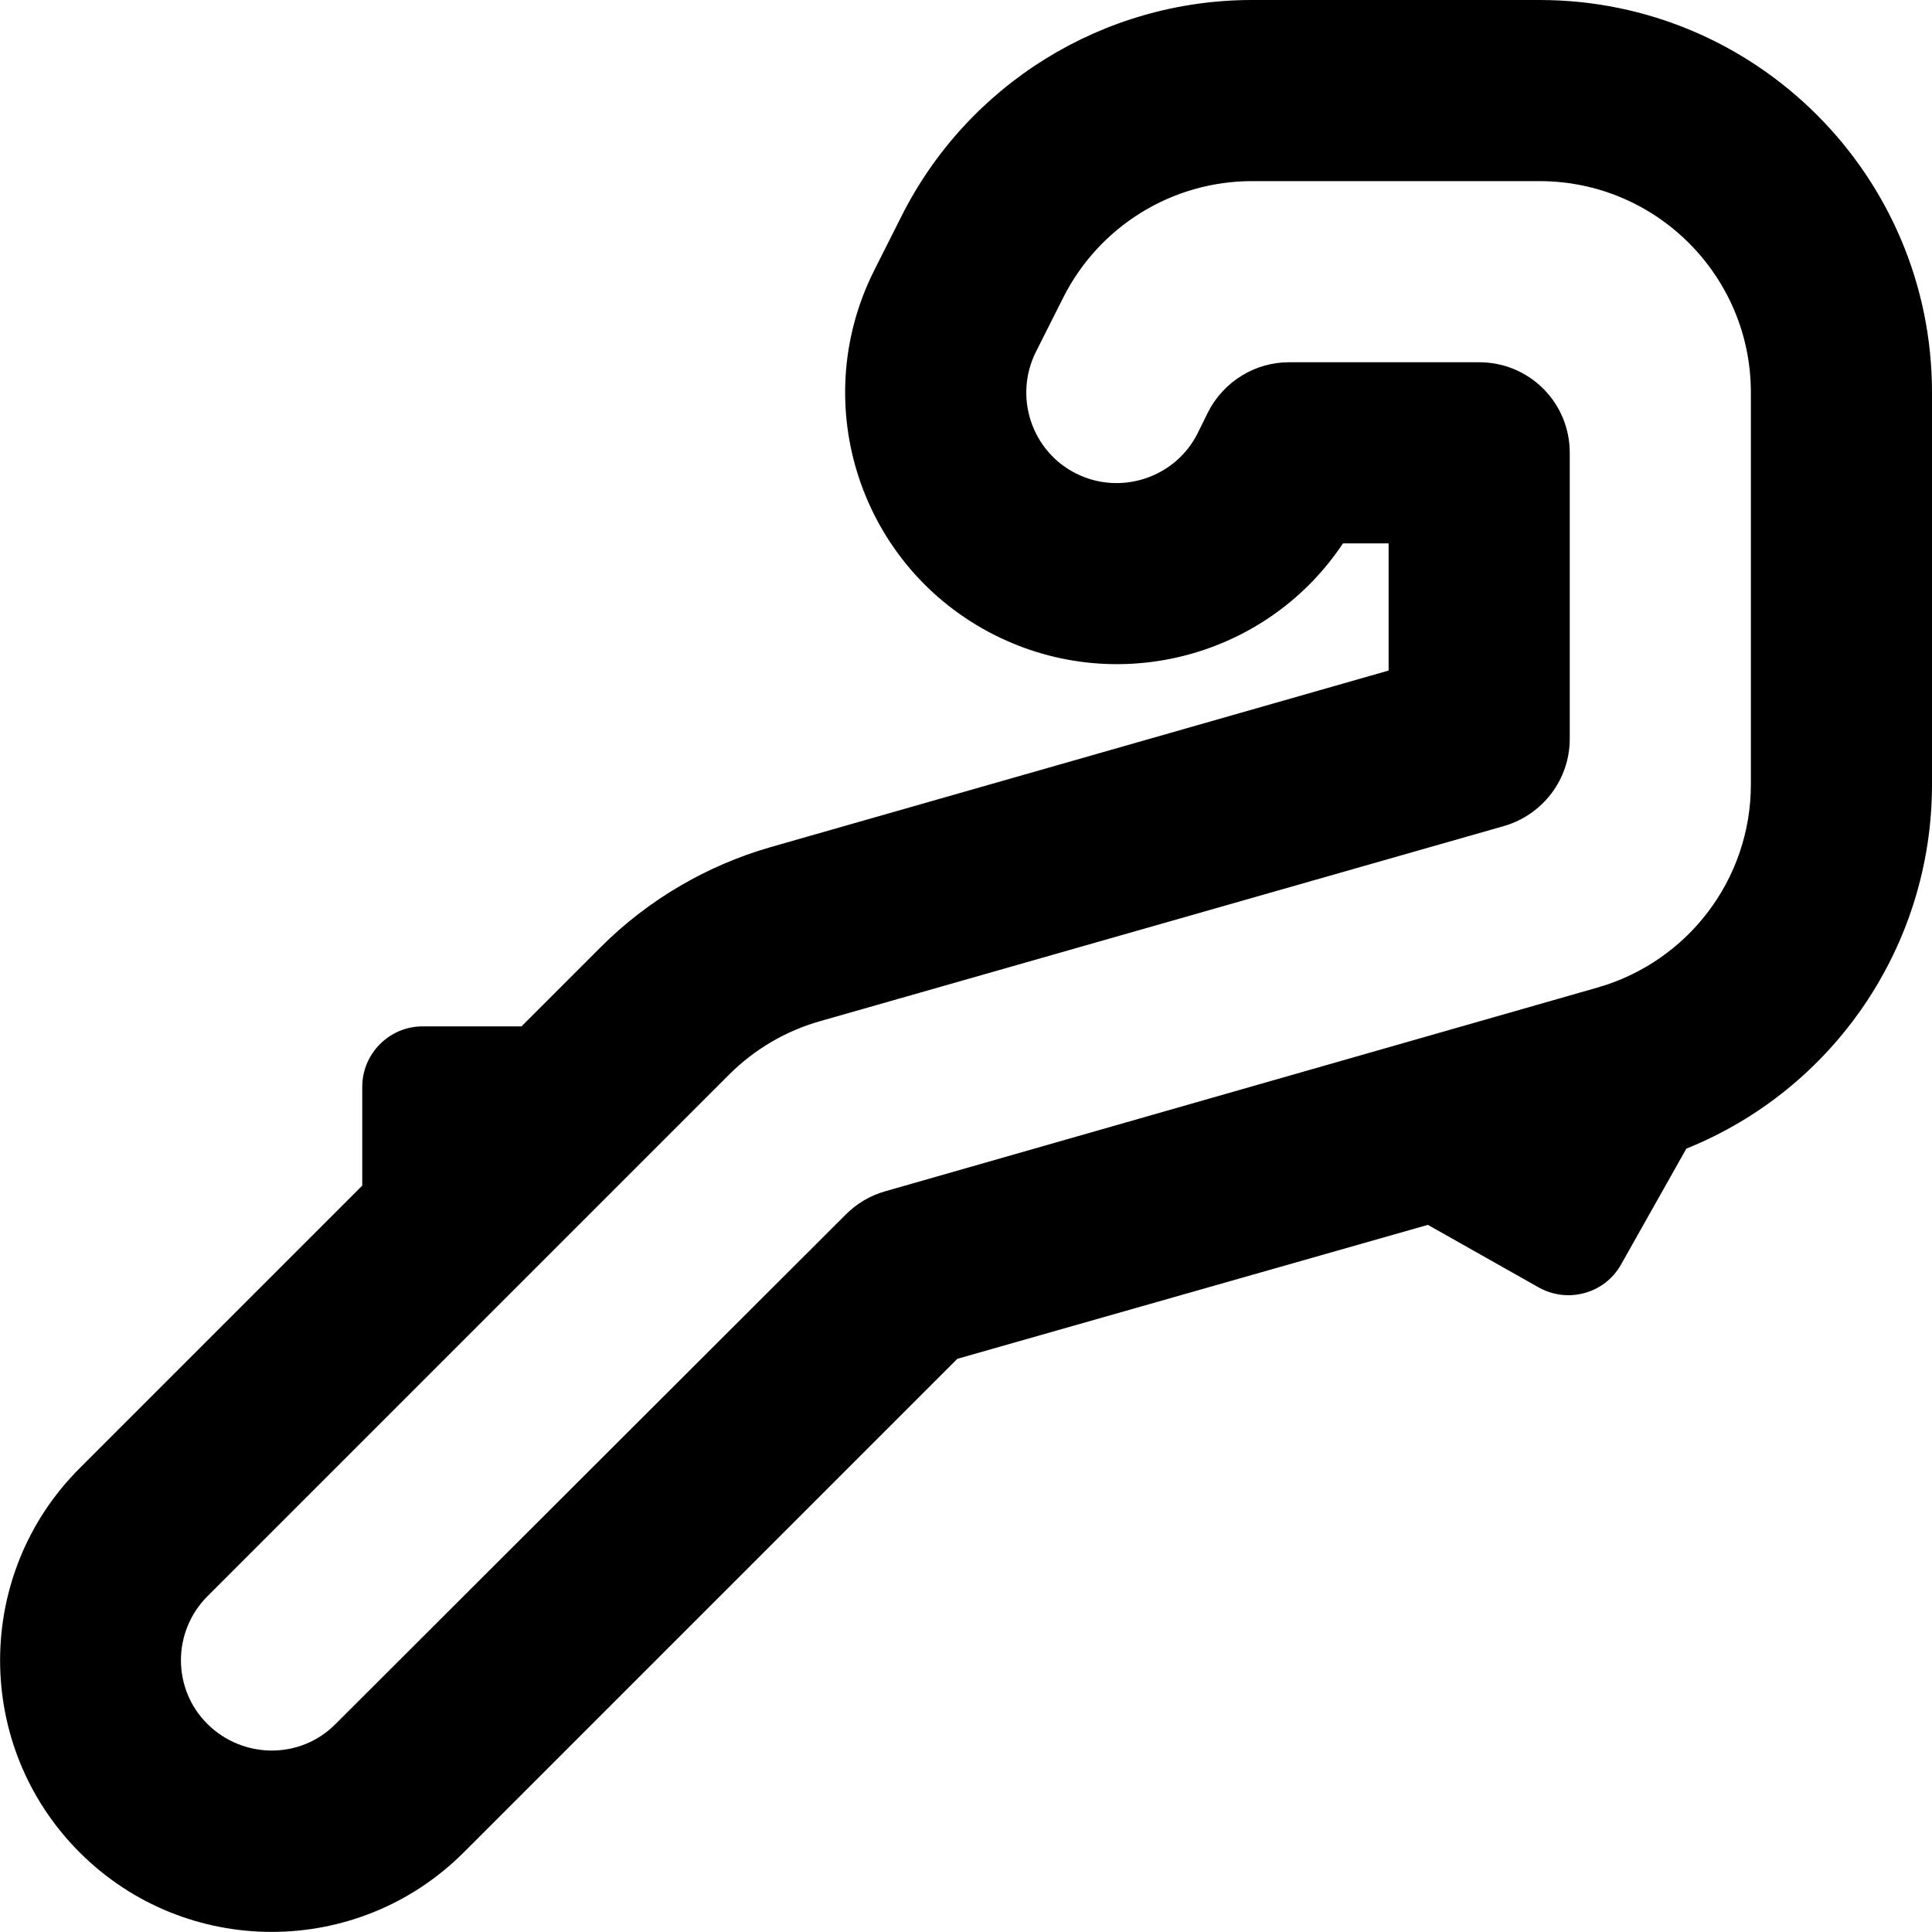 <svg xmlns="http://www.w3.org/2000/svg" viewBox="0 0 512 512"><!--! Font Awesome Pro 6.6.0 by @fontawesome - https://fontawesome.com License - https://fontawesome.com/license (Commercial License) Copyright 2024 Fonticons, Inc. --><path d="M238.8 57.5C256.4 22.3 292.4 0 331.8 0L408 0c57.4 0 104 46.6 104 104l0 103.9c0 42.8-26.1 80.8-65.1 96.5l-17.3 30.7c-4.3 7.7-14.1 10.4-21.8 6.1l-29.4-16.6L253.7 360.1 122.9 490.9C94.8 519 49.2 519 21.1 490.9l16.8-16.8L21.1 490.9C-7 462.8-7 417.2 21.1 389.1L96 314.2 96 288c0-8.8 7.2-16 16-16l26.2 0 21-21c12.5-12.5 28-21.6 45-26.5L368 177.7l0-33.7-12.1 0c-19.8 29.8-59.2 40.8-92.1 24.4c-35.6-17.8-50-61-32.2-96.6l7.2-14.3zm93-9.5c-21.2 0-40.6 12-50.1 31l-7.2 14.3c-5.9 11.9-1.1 26.3 10.7 32.2s26.3 1.1 32.2-10.7l2.7-5.5c4.1-8.1 12.4-13.3 21.5-13.3L392 96c13.3 0 24 10.7 24 24l0 75.8c0 10.7-7.1 20.1-17.4 23.1L217.4 270.6c-9.2 2.6-17.5 7.5-24.2 14.2L55 423c-9.4 9.4-9.4 24.6 0 33.9s24.6 9.4 33.9 0L224.2 321.8c2.9-2.9 6.5-5 10.4-6.1l188.8-54c24-6.9 40.6-28.8 40.6-53.8L464 104c0-30.9-25.1-56-56-56l-76.2 0z"/></svg>